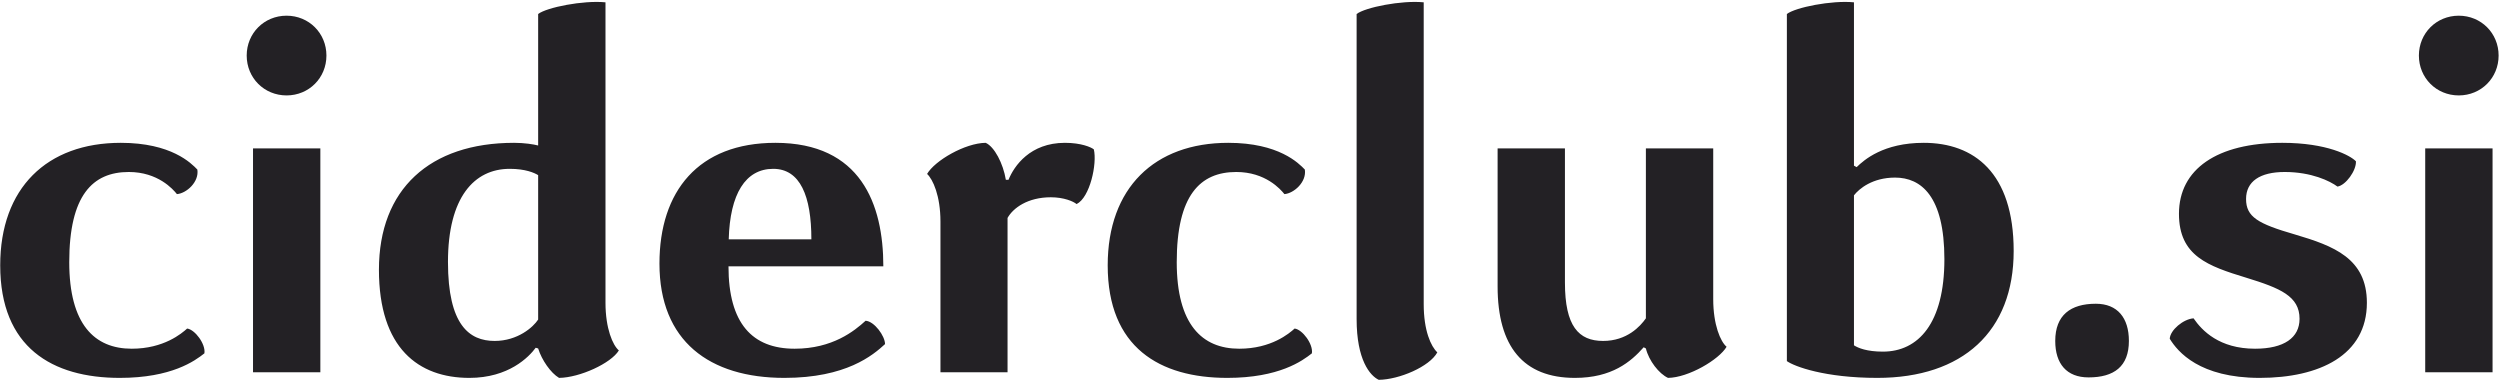 <?xml version="1.0" encoding="UTF-8"?> <svg xmlns="http://www.w3.org/2000/svg" width="1155" height="176" viewBox="0 0 1155 176" fill="none"><path d="M91.176 78.338C92.074 84.065 86.122 89.344 81.742 89.681C79.945 87.435 72.982 79.461 59.506 79.461C42.773 79.461 31.991 90.242 31.991 121.126C31.991 149.876 43.671 161.106 60.853 161.106C75.678 161.106 83.988 154.031 86.459 151.785C90.053 152.234 95.106 158.973 94.433 163.24C90.053 166.722 79.272 174.583 55.351 174.583C24.13 174.583 0.097 160.545 0.097 122.586C0.097 86.873 21.659 65.984 55.8 65.984C79.159 65.984 88.368 75.418 91.176 78.338ZM116.894 172V68.567H148.002V172H116.894ZM113.974 25.667C113.974 15.335 122.06 7.249 132.392 7.249C142.724 7.249 150.81 15.335 150.81 25.667C150.81 35.999 142.724 44.085 132.392 44.085C122.06 44.085 113.974 35.999 113.974 25.667ZM247.504 160.657C244.359 164.925 235.038 174.583 216.845 174.583C193.373 174.583 175.067 160.882 175.067 124.607C175.067 87.435 198.539 65.984 237.509 65.984C242.226 65.984 246.493 66.658 248.627 67.22V6.463C252.558 3.431 269.403 0.062 279.735 1.072V139.881C279.735 151.785 283.104 159.534 285.912 161.893C282.318 167.845 267.831 174.471 258.285 174.583C254.467 172.337 250.312 166.385 248.627 160.994L247.504 160.657ZM206.962 121.014C206.962 150.213 216.845 157.513 228.524 157.513C239.193 157.513 246.381 151.111 248.627 147.63V80.921C246.83 79.798 242.675 78.001 235.487 78.001C219.091 78.001 206.962 91.141 206.962 121.014ZM362.392 174.583C327.802 174.583 304.667 157.625 304.667 121.8C304.667 88.333 322.636 65.984 358.236 65.984C397.655 65.984 408.1 94.285 408.1 123.035H336.562C336.562 149.427 347.567 161.106 367.108 161.106C384.628 161.106 394.735 152.908 399.901 148.191C403.944 148.416 408.886 155.267 408.886 158.973C403.271 164.139 390.917 174.583 362.392 174.583ZM336.674 110.569H374.857C374.857 90.579 369.691 78.001 357.226 78.001C344.423 78.001 337.235 89.568 336.674 110.569ZM455.38 65.984C459.423 67.781 463.466 75.53 464.701 83.055H465.937C468.52 76.653 475.932 65.984 491.991 65.984C499.516 65.984 504.12 68.006 505.355 69.017C506.928 75.643 503.559 91.253 497.382 94.285C495.922 93.05 491.542 91.141 485.478 91.141C474.809 91.141 468.07 96.082 465.487 100.687V172H434.491V102.371C434.491 90.467 431.01 82.83 428.314 80.359C431.908 74.183 445.834 66.097 455.38 65.984ZM602.836 78.338C603.734 84.065 597.782 89.344 593.402 89.681C591.605 87.435 584.643 79.461 571.166 79.461C554.433 79.461 543.651 90.242 543.651 121.126C543.651 149.876 555.331 161.106 572.514 161.106C587.338 161.106 595.648 154.031 598.119 151.785C601.713 152.234 606.767 158.973 606.093 163.24C601.713 166.722 590.932 174.583 567.011 174.583C535.79 174.583 511.757 160.545 511.757 122.586C511.757 86.873 533.319 65.984 567.46 65.984C590.819 65.984 600.028 75.418 602.836 78.338ZM636.977 175.481C632.934 173.572 626.757 166.272 626.757 147.405V6.463C630.688 3.431 647.421 0.062 657.753 1.072V140.555C657.753 152.796 661.122 160.096 664.042 162.791C660.448 169.417 646.41 175.369 636.977 175.481ZM791.508 138.196C791.508 150.101 794.877 157.85 797.685 160.208C794.203 166.16 780.053 174.471 770.619 174.583C766.464 172.674 761.747 166.609 760.399 160.994L759.389 160.433C753.437 167.171 744.677 174.583 727.606 174.583C703.798 174.583 691.894 160.096 691.894 132.356V68.567H723.002V130.56C723.002 150.662 729.291 157.513 740.634 157.513C751.64 157.513 757.816 150.774 760.399 147.068V68.567H791.508V138.196ZM857.768 77.215C861.249 73.846 870.121 65.984 888.764 65.984C911.898 65.984 930.316 79.686 930.316 115.96C930.316 153.133 906.732 174.583 867.313 174.583C843.056 174.583 829.018 169.305 825.536 166.834V6.463C829.467 3.431 846.2 0.062 856.532 1.072V76.541L857.768 77.215ZM856.532 159.534C858.441 160.77 862.484 162.454 869.896 162.454C886.293 162.454 898.31 149.314 898.31 119.778C898.31 90.579 887.528 82.044 875.512 82.044C865.067 82.044 858.891 87.21 856.532 90.242V159.534ZM983.549 157.513C983.549 169.305 976.698 174.358 964.906 174.358C954.799 174.358 949.521 168.069 949.521 157.513C949.521 145.608 956.596 140.33 968.275 140.33C978.271 140.33 983.549 146.844 983.549 157.513ZM1088.44 74.519C1088.67 78.787 1083.72 85.638 1079.91 86.199C1076.42 83.616 1067.89 79.461 1055.54 79.461C1044.08 79.461 1037.68 83.841 1037.68 91.927C1037.68 100.237 1043.18 103.382 1060.25 108.323C1078.11 113.602 1093.5 119.329 1093.5 139.881C1093.5 164.139 1071.6 174.583 1043.97 174.583C1016.23 174.583 1006.12 162.566 1002.42 156.502C1002.64 152.459 1008.71 147.405 1013.42 147.068C1017.35 152.796 1025.33 161.106 1041.83 161.106C1055.2 161.106 1062.39 156.053 1062.39 147.293C1062.39 136.849 1053.51 133.143 1037.79 128.313C1020.16 122.923 1006.68 118.318 1006.68 98.777C1006.68 78.113 1024.32 65.984 1054.41 65.984C1075.08 65.984 1085.86 71.824 1088.44 74.519ZM1120.45 172V68.567H1151.56V172H1120.45ZM1117.53 25.667C1117.53 15.335 1125.61 7.249 1135.95 7.249C1146.28 7.249 1154.36 15.335 1154.36 25.667C1154.36 35.999 1146.28 44.085 1135.95 44.085C1125.61 44.085 1117.53 35.999 1117.53 25.667Z" fill="#232125"></path></svg> 